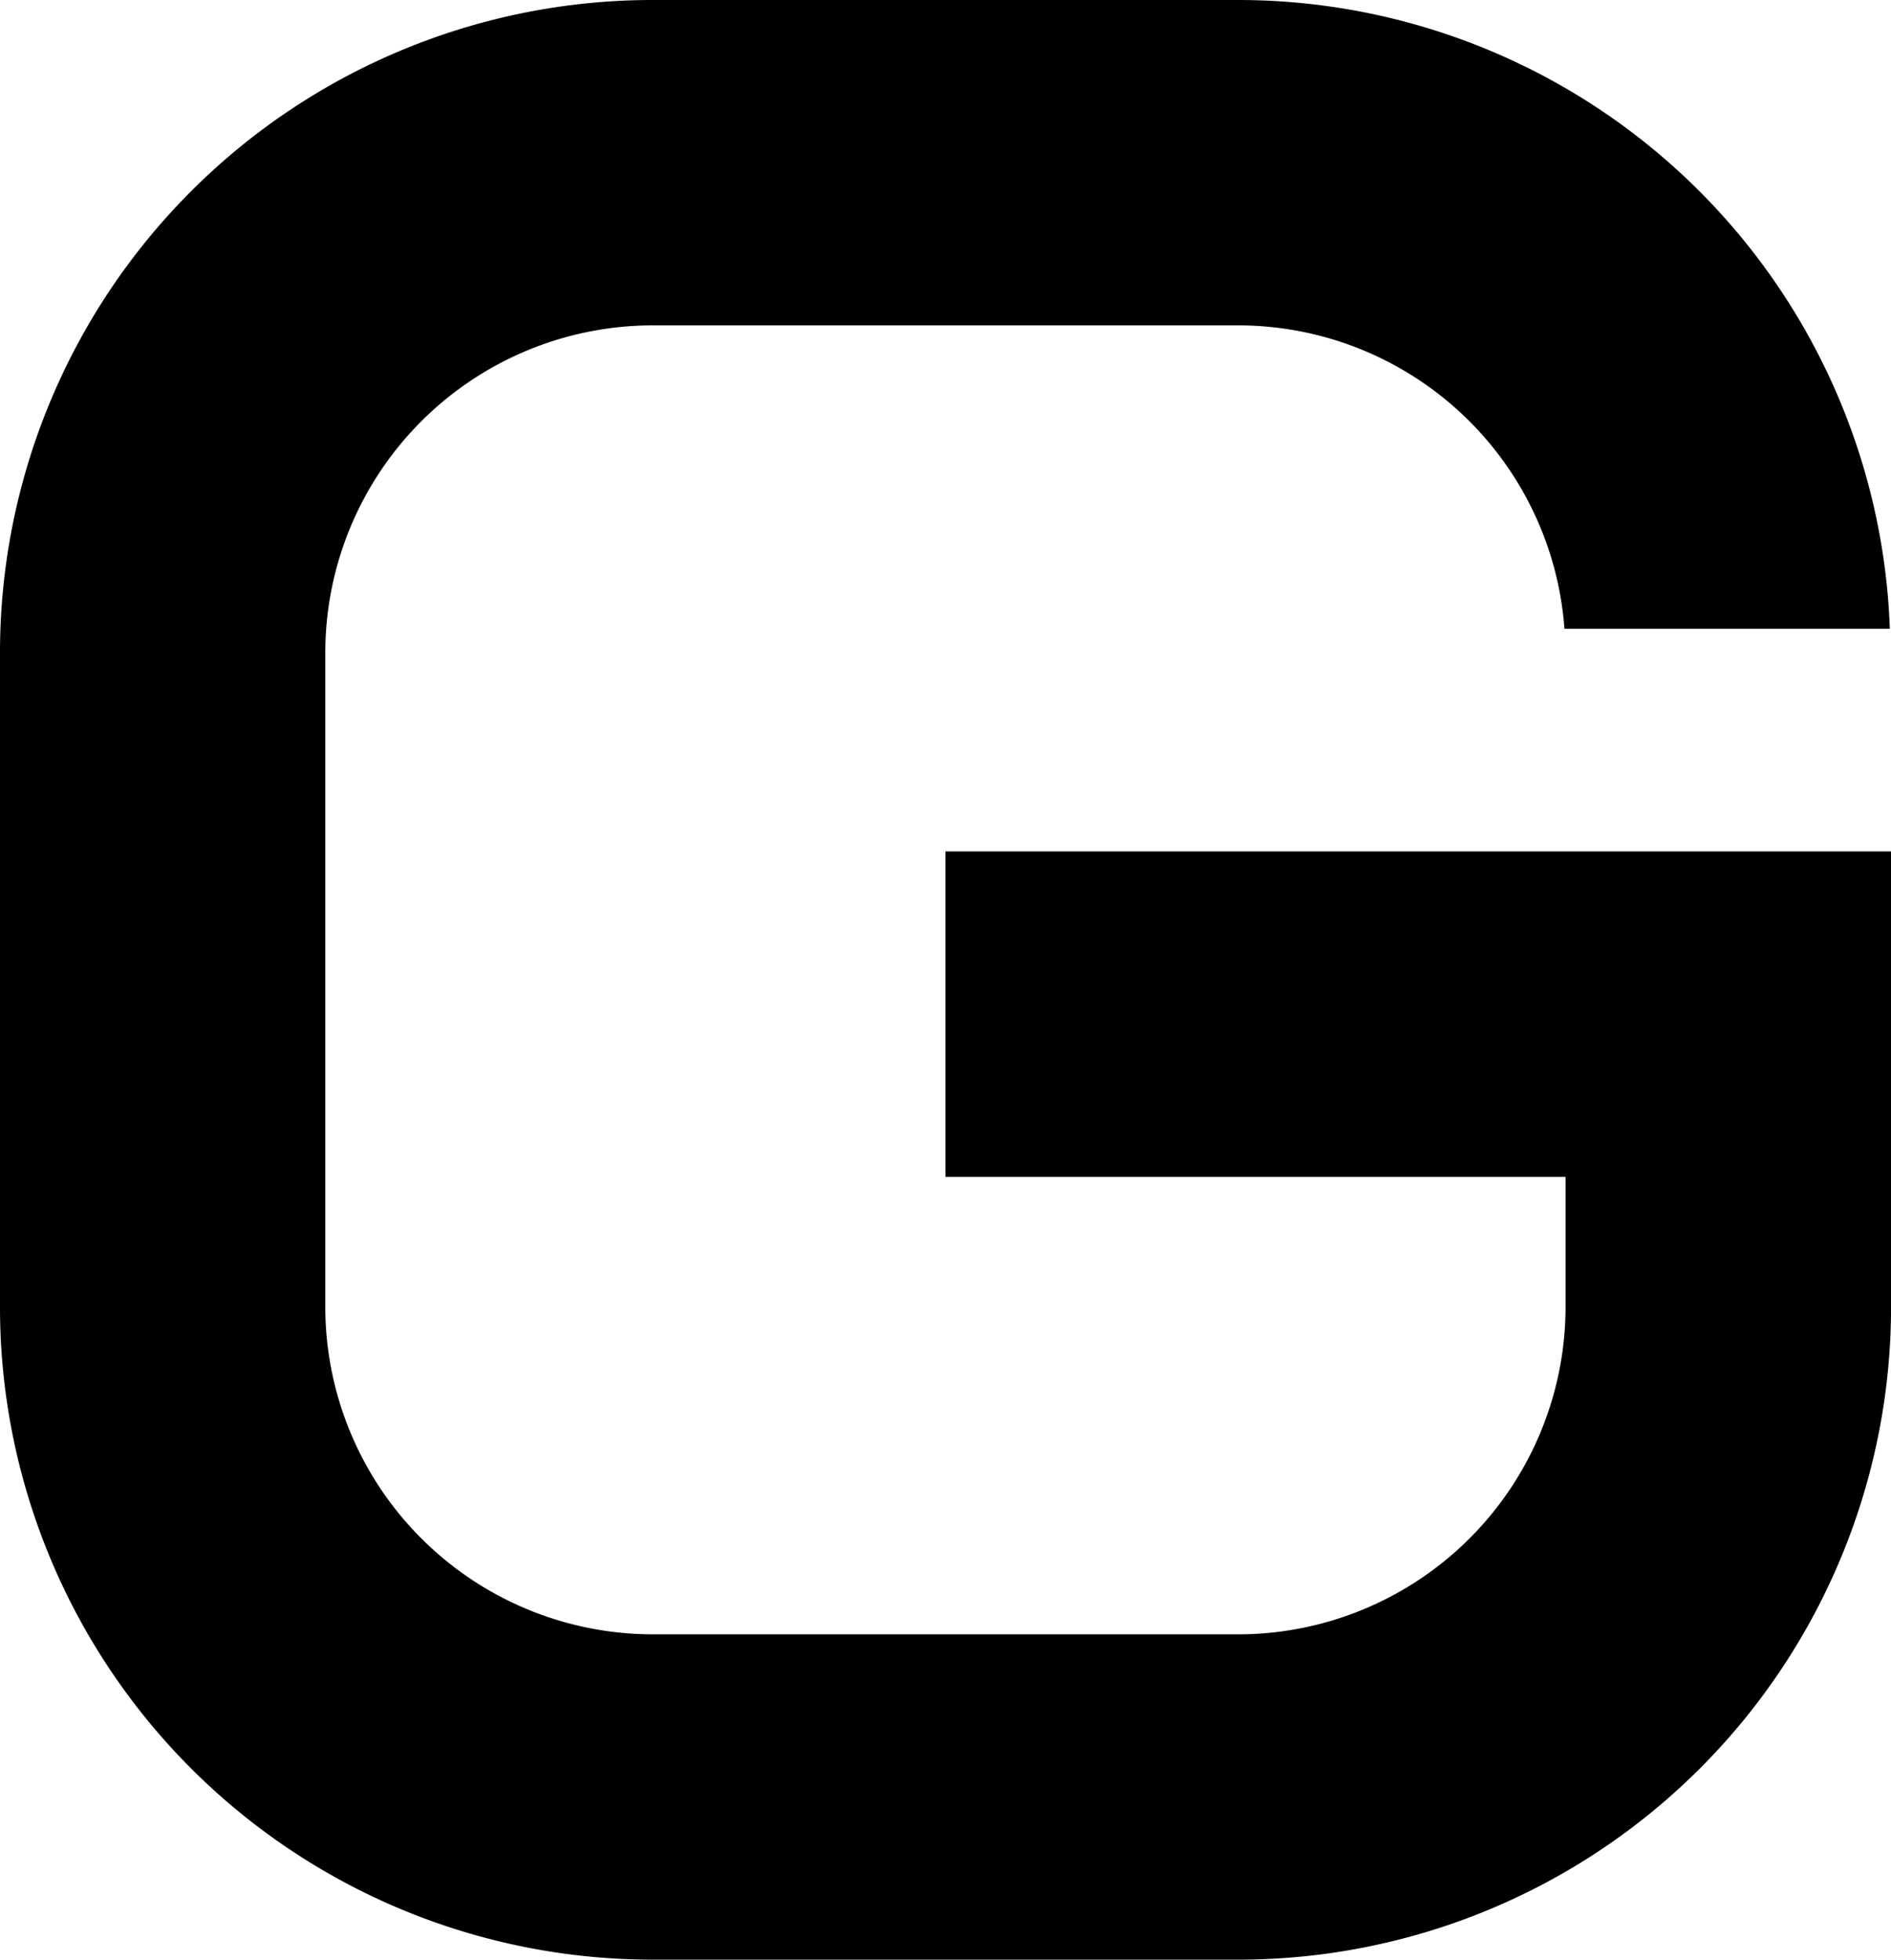 <svg xmlns="http://www.w3.org/2000/svg" width="37.635" height="38.998"><path data-name="Path 2" d="M18.816 16.944v6.476h12.342v2.59a6.52 6.52 0 0 1-6.511 6.514H12.986a6.522 6.522 0 0 1-6.512-6.514V12.988a6.521 6.521 0 0 1 6.512-6.513h11.663a6.515 6.515 0 0 1 6.487 6.038h6.476A12.979 12.979 0 0 0 24.649 0H12.986A12.989 12.989 0 0 0 0 12.988v13.021a12.988 12.988 0 0 0 12.986 12.989h11.663a12.989 12.989 0 0 0 12.987-12.989v-9.065z"/></svg>